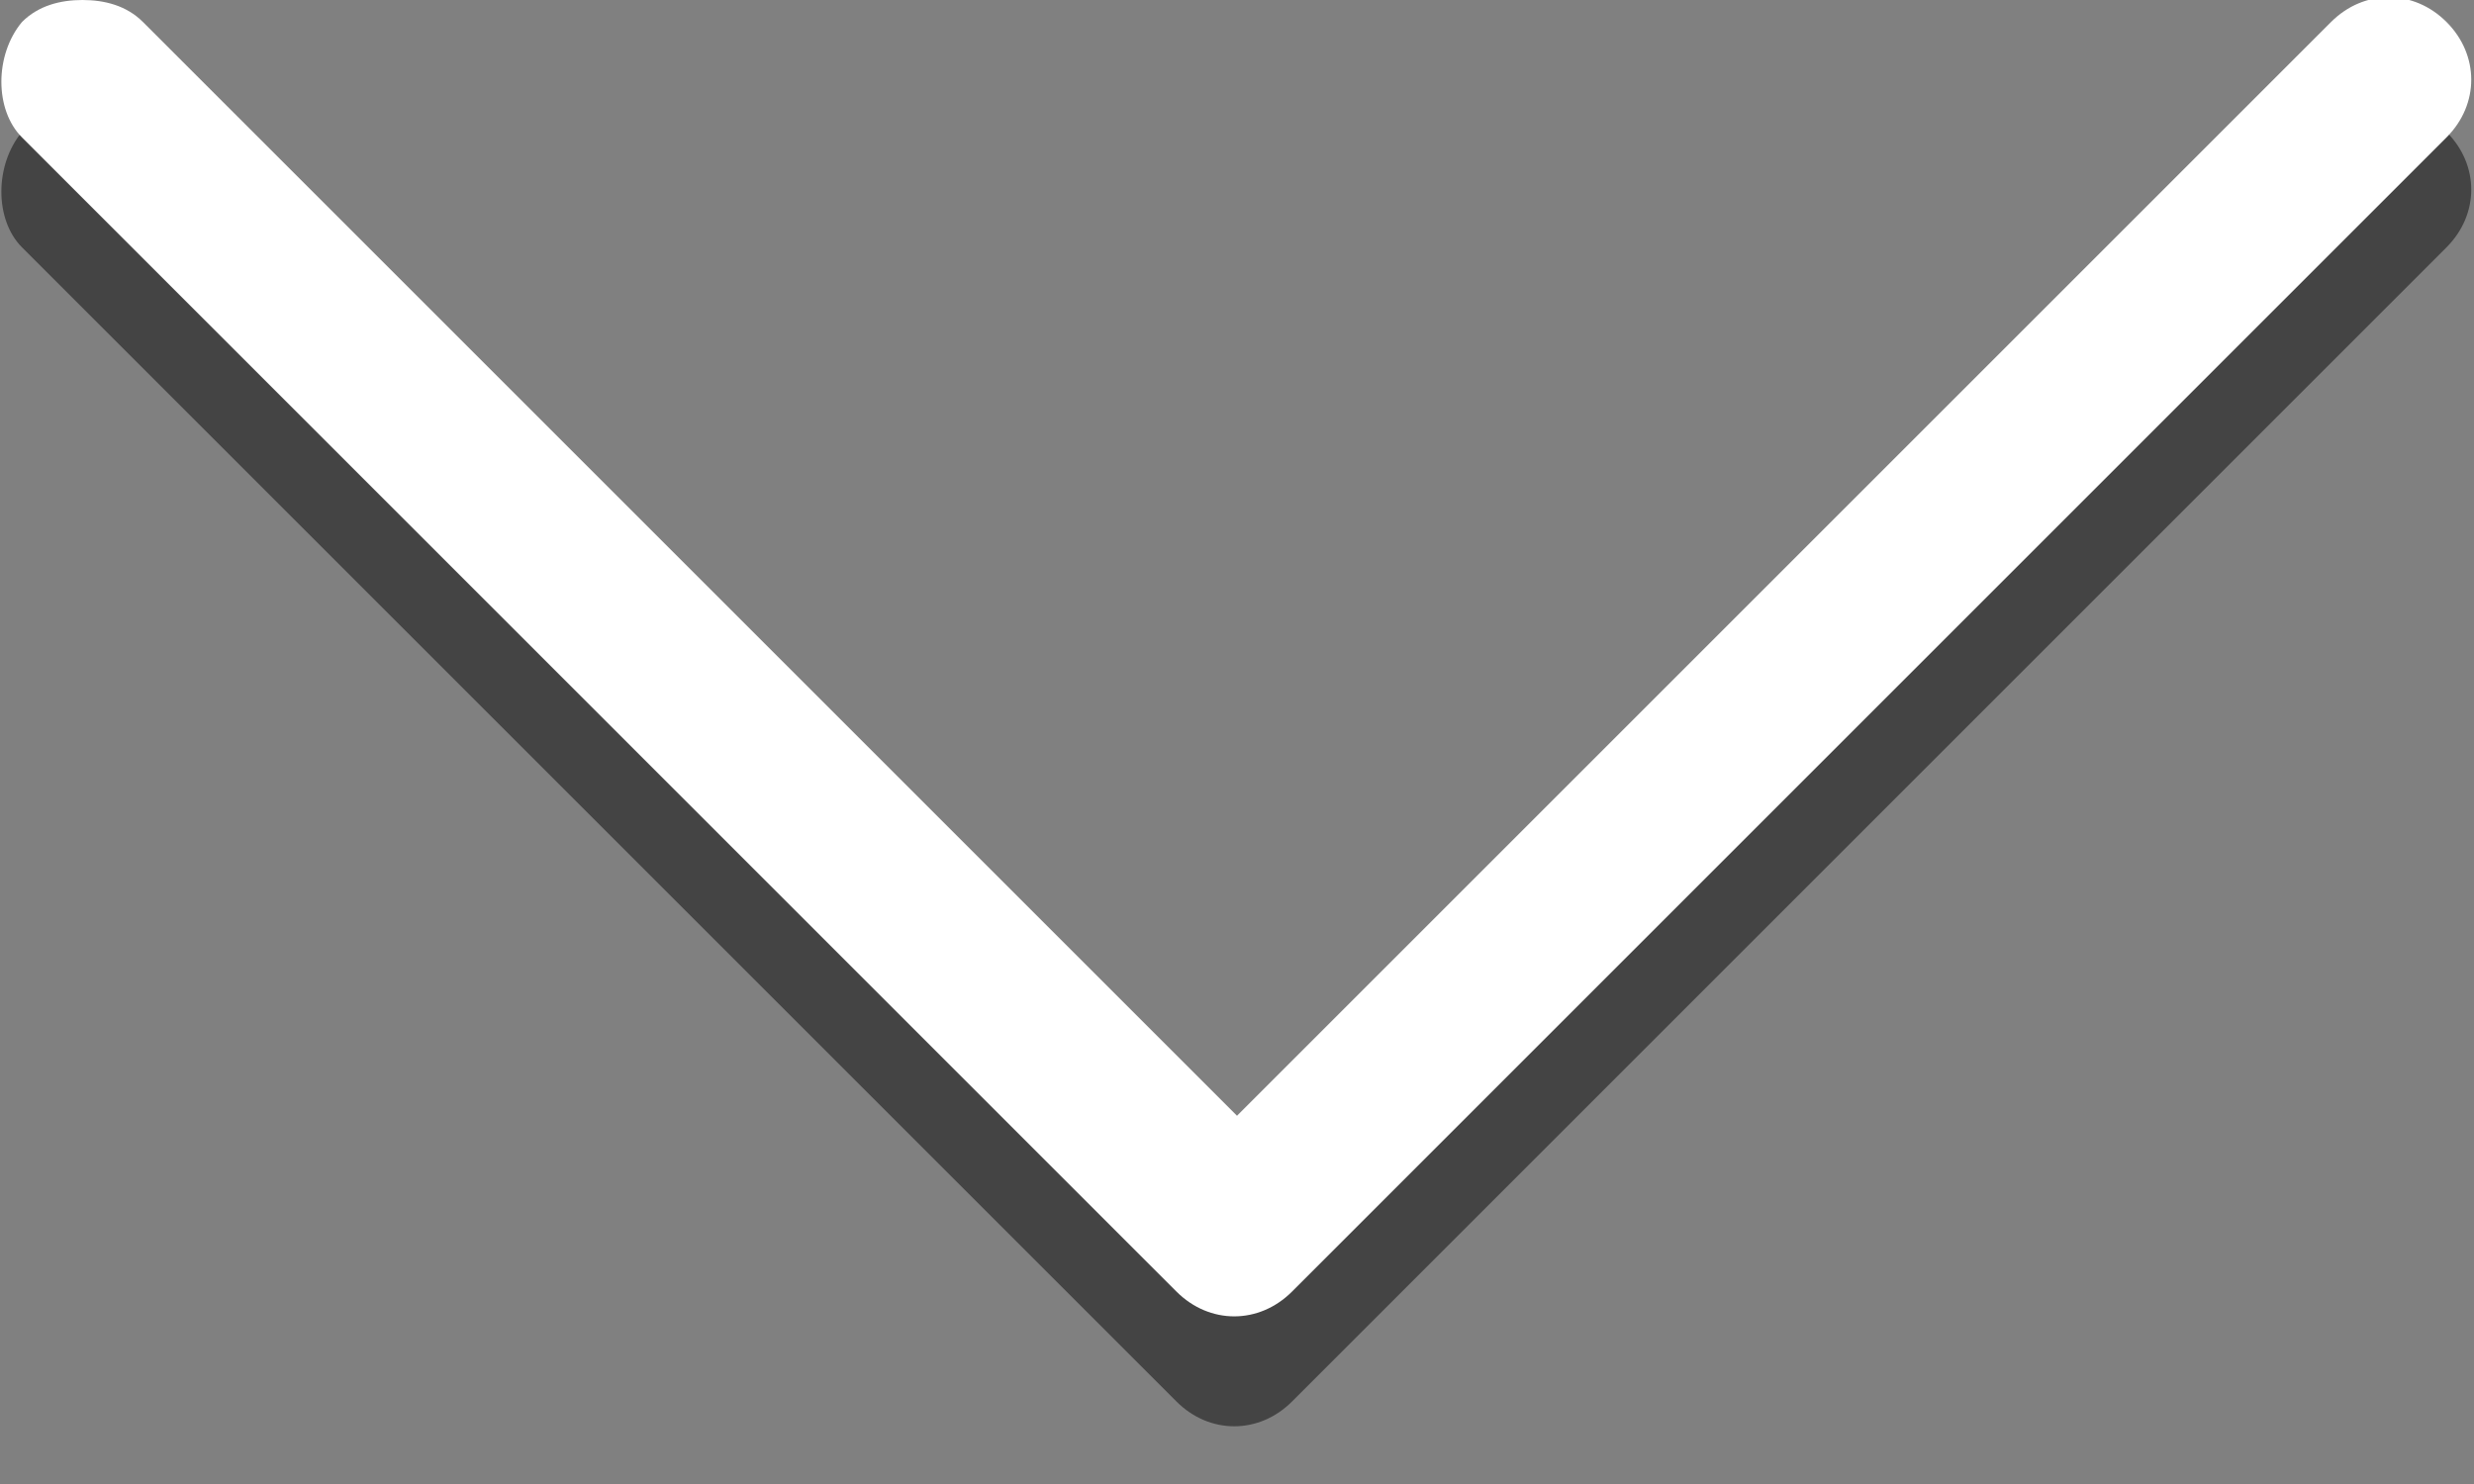 <?xml version="1.0" encoding="utf-8"?>
<!-- Generator: Adobe Illustrator 21.0.2, SVG Export Plug-In . SVG Version: 6.00 Build 0)  -->
<svg version="1.1" id="Layer_1" xmlns="http://www.w3.org/2000/svg" xmlns:xlink="http://www.w3.org/1999/xlink" x="0px" y="0px"
	 width="45px" height="27px" viewBox="0 0 45 27" style="enable-background:new 0 0 45 27;" xml:space="preserve">
<rect x="0" y="0" width="45" height="27" fill="#808080" stroke="none"/>
<style type="text/css">
	.Drop_x0020_Shadow{fill:none;}
	.Outer_x0020_Glow_x0020_5_x0020_pt{fill:none;}
	.Blue_x0020_Neon{fill:none;stroke:#8AACDA;stroke-width:7;stroke-linecap:round;stroke-linejoin:round;}
	.Chrome_x0020_Highlight{fill:url(#SVGID_1_);stroke:#FFFFFF;stroke-width:0.363;stroke-miterlimit:1;}
	.Jive_GS{fill:#FFDD00;}
	.Alyssa_GS{fill:#A6D0E4;}
	.st0{opacity:0.47;}
	.st1{fill:#FFFFFF;}
</style>
<linearGradient id="SVGID_1_" gradientUnits="userSpaceOnUse" x1="0" y1="0" x2="6.123234e-17" y2="-1">
	<stop  offset="0" style="stop-color:#656565"/>
	<stop  offset="0.618" style="stop-color:#1B1B1B"/>
	<stop  offset="0.629" style="stop-color:#545454"/>
	<stop  offset="0.983" style="stop-color:#3E3E3E"/>
</linearGradient>
<g>
	<g class="st0">
		<path d="M1.5,2c0.4,0,0.8,0.1,1.1,0.4l19.9,19.9L42.4,2.4c0.6-0.6,1.5-0.6,2.1,0c0.6,0.6,0.6,1.5,0,2.1l-21,21
			c-0.6,0.6-1.5,0.6-2.1,0l-21-21C-0.1,4-0.1,3,0.4,2.4C0.7,2.1,1.1,2,1.5,2z"/>
	</g>
	<g>
		<path class="st1" d="M1.5,0c0.4,0,0.8,0.1,1.1,0.4l19.9,19.9L42.4,0.4c0.6-0.6,1.5-0.6,2.1,0c0.6,0.6,0.6,1.5,0,2.1l-21,21
			c-0.6,0.6-1.5,0.6-2.1,0l-21-21C-0.1,2-0.1,1,0.4,0.4C0.7,0.1,1.1,0,1.5,0z"/>
	</g>
</g>
</svg>
